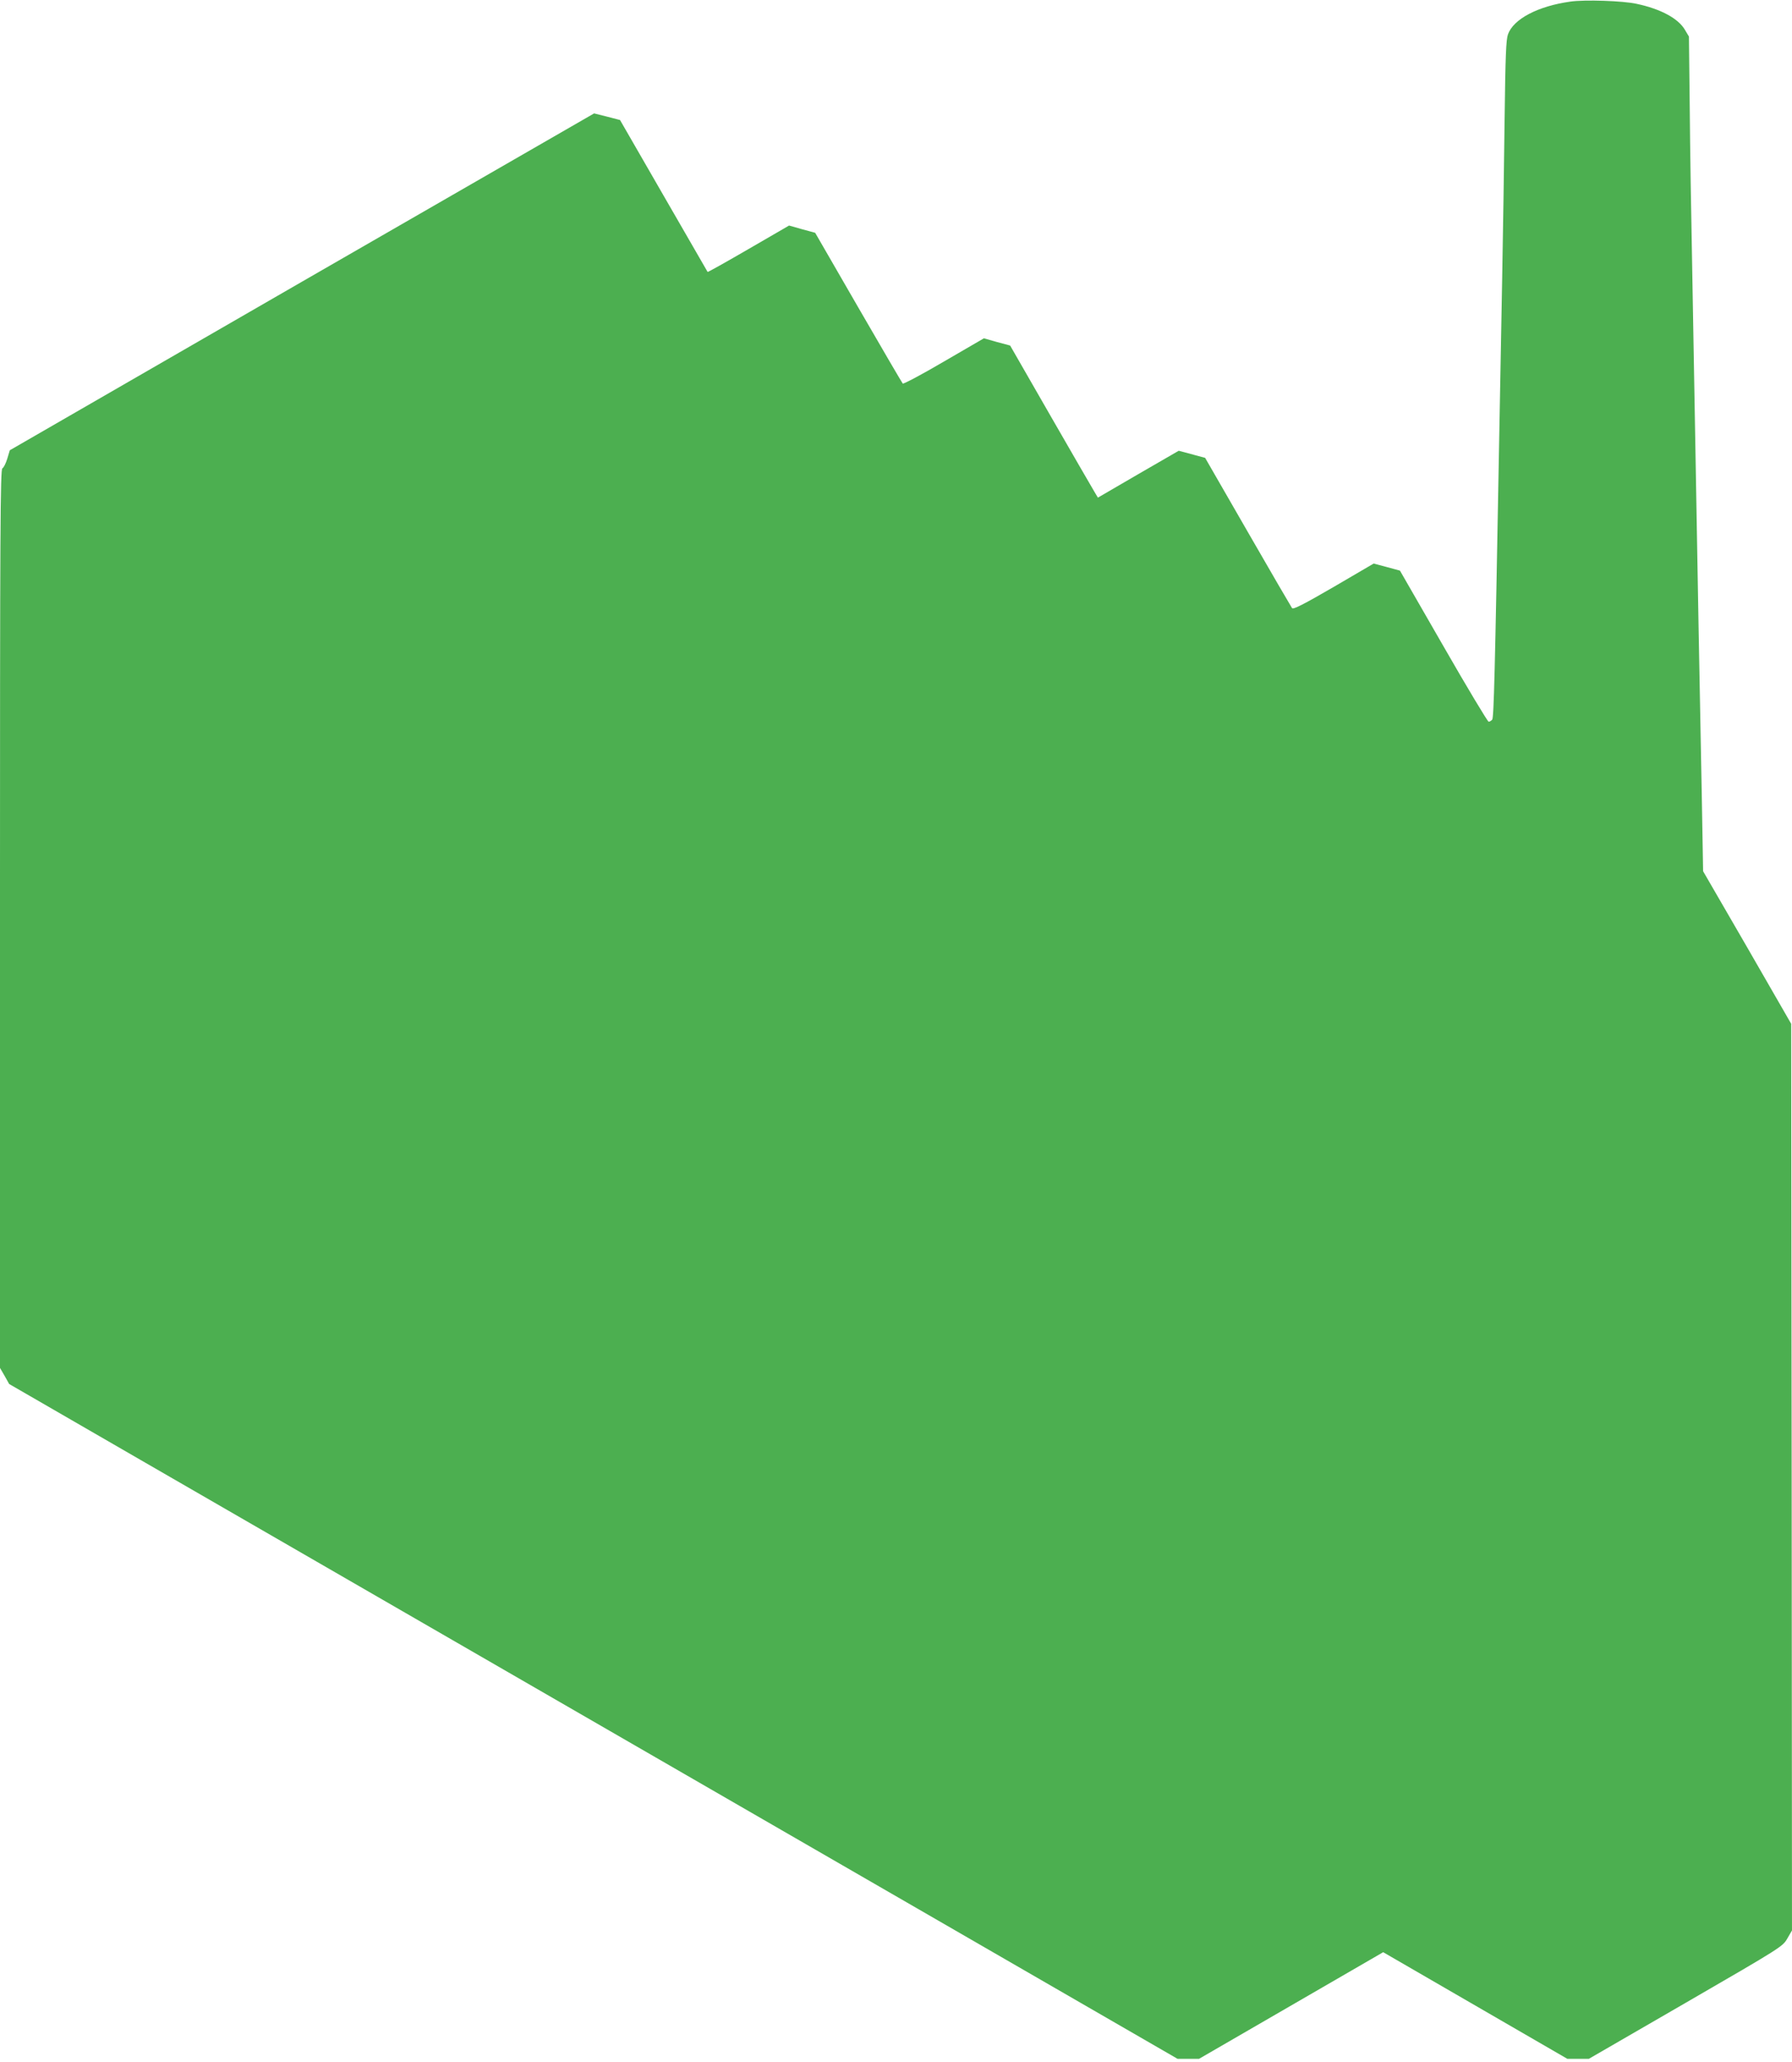 <?xml version="1.0" standalone="no"?>
<!DOCTYPE svg PUBLIC "-//W3C//DTD SVG 20010904//EN"
 "http://www.w3.org/TR/2001/REC-SVG-20010904/DTD/svg10.dtd">
<svg version="1.0" xmlns="http://www.w3.org/2000/svg"
 width="1113pt" height="1280pt" viewBox="0 0 1113 1280"
 preserveAspectRatio="xMidYMid meet">
<g transform="translate(0,1280) scale(0.1,-0.1)"
fill="#4caf50" stroke="none">
<path d="M9753 12790 c-201 -28 -353 -108 -387 -203 -12 -34 -16 -131 -21
-527 -3 -267 -10 -710 -15 -985 -5 -275 -14 -759 -20 -1075 -25 -1388 -32
-1655 -42 -1667 -6 -7 -16 -13 -22 -13 -6 0 -133 211 -281 469 l-270 469 -81
22 -82 22 -248 -145 c-188 -109 -251 -141 -259 -132 -5 7 -129 219 -275 473
l-265 460 -82 22 -82 22 -251 -145 -251 -146 -22 37 c-12 20 -135 232 -273
472 l-250 435 -82 22 -81 23 -248 -144 c-136 -80 -252 -141 -256 -137 -4 4
-128 216 -276 472 l-268 464 -81 22 -81 23 -252 -146 c-138 -80 -252 -144
-254 -142 -1 2 -124 215 -273 473 l-271 470 -81 21 -80 20 -1815 -1045 -1814
-1046 -16 -53 c-9 -29 -22 -55 -30 -59 -13 -4 -15 -360 -15 -2794 l0 -2790 29
-50 28 -50 819 -473 c1065 -615 3113 -1797 4964 -2865 l1474 -851 67 0 66 0
572 331 572 331 572 -331 572 -331 66 0 67 0 602 348 c598 346 602 349 631
399 l29 50 -2 2814 -3 2814 -273 474 -274 473 -8 457 c-5 251 -14 724 -20
1051 -23 1306 -31 1737 -40 2250 -6 294 -13 735 -15 979 l-5 444 -25 42 c-41
70 -149 129 -299 161 -83 19 -324 27 -413 14z"/>
</g>
</svg>
